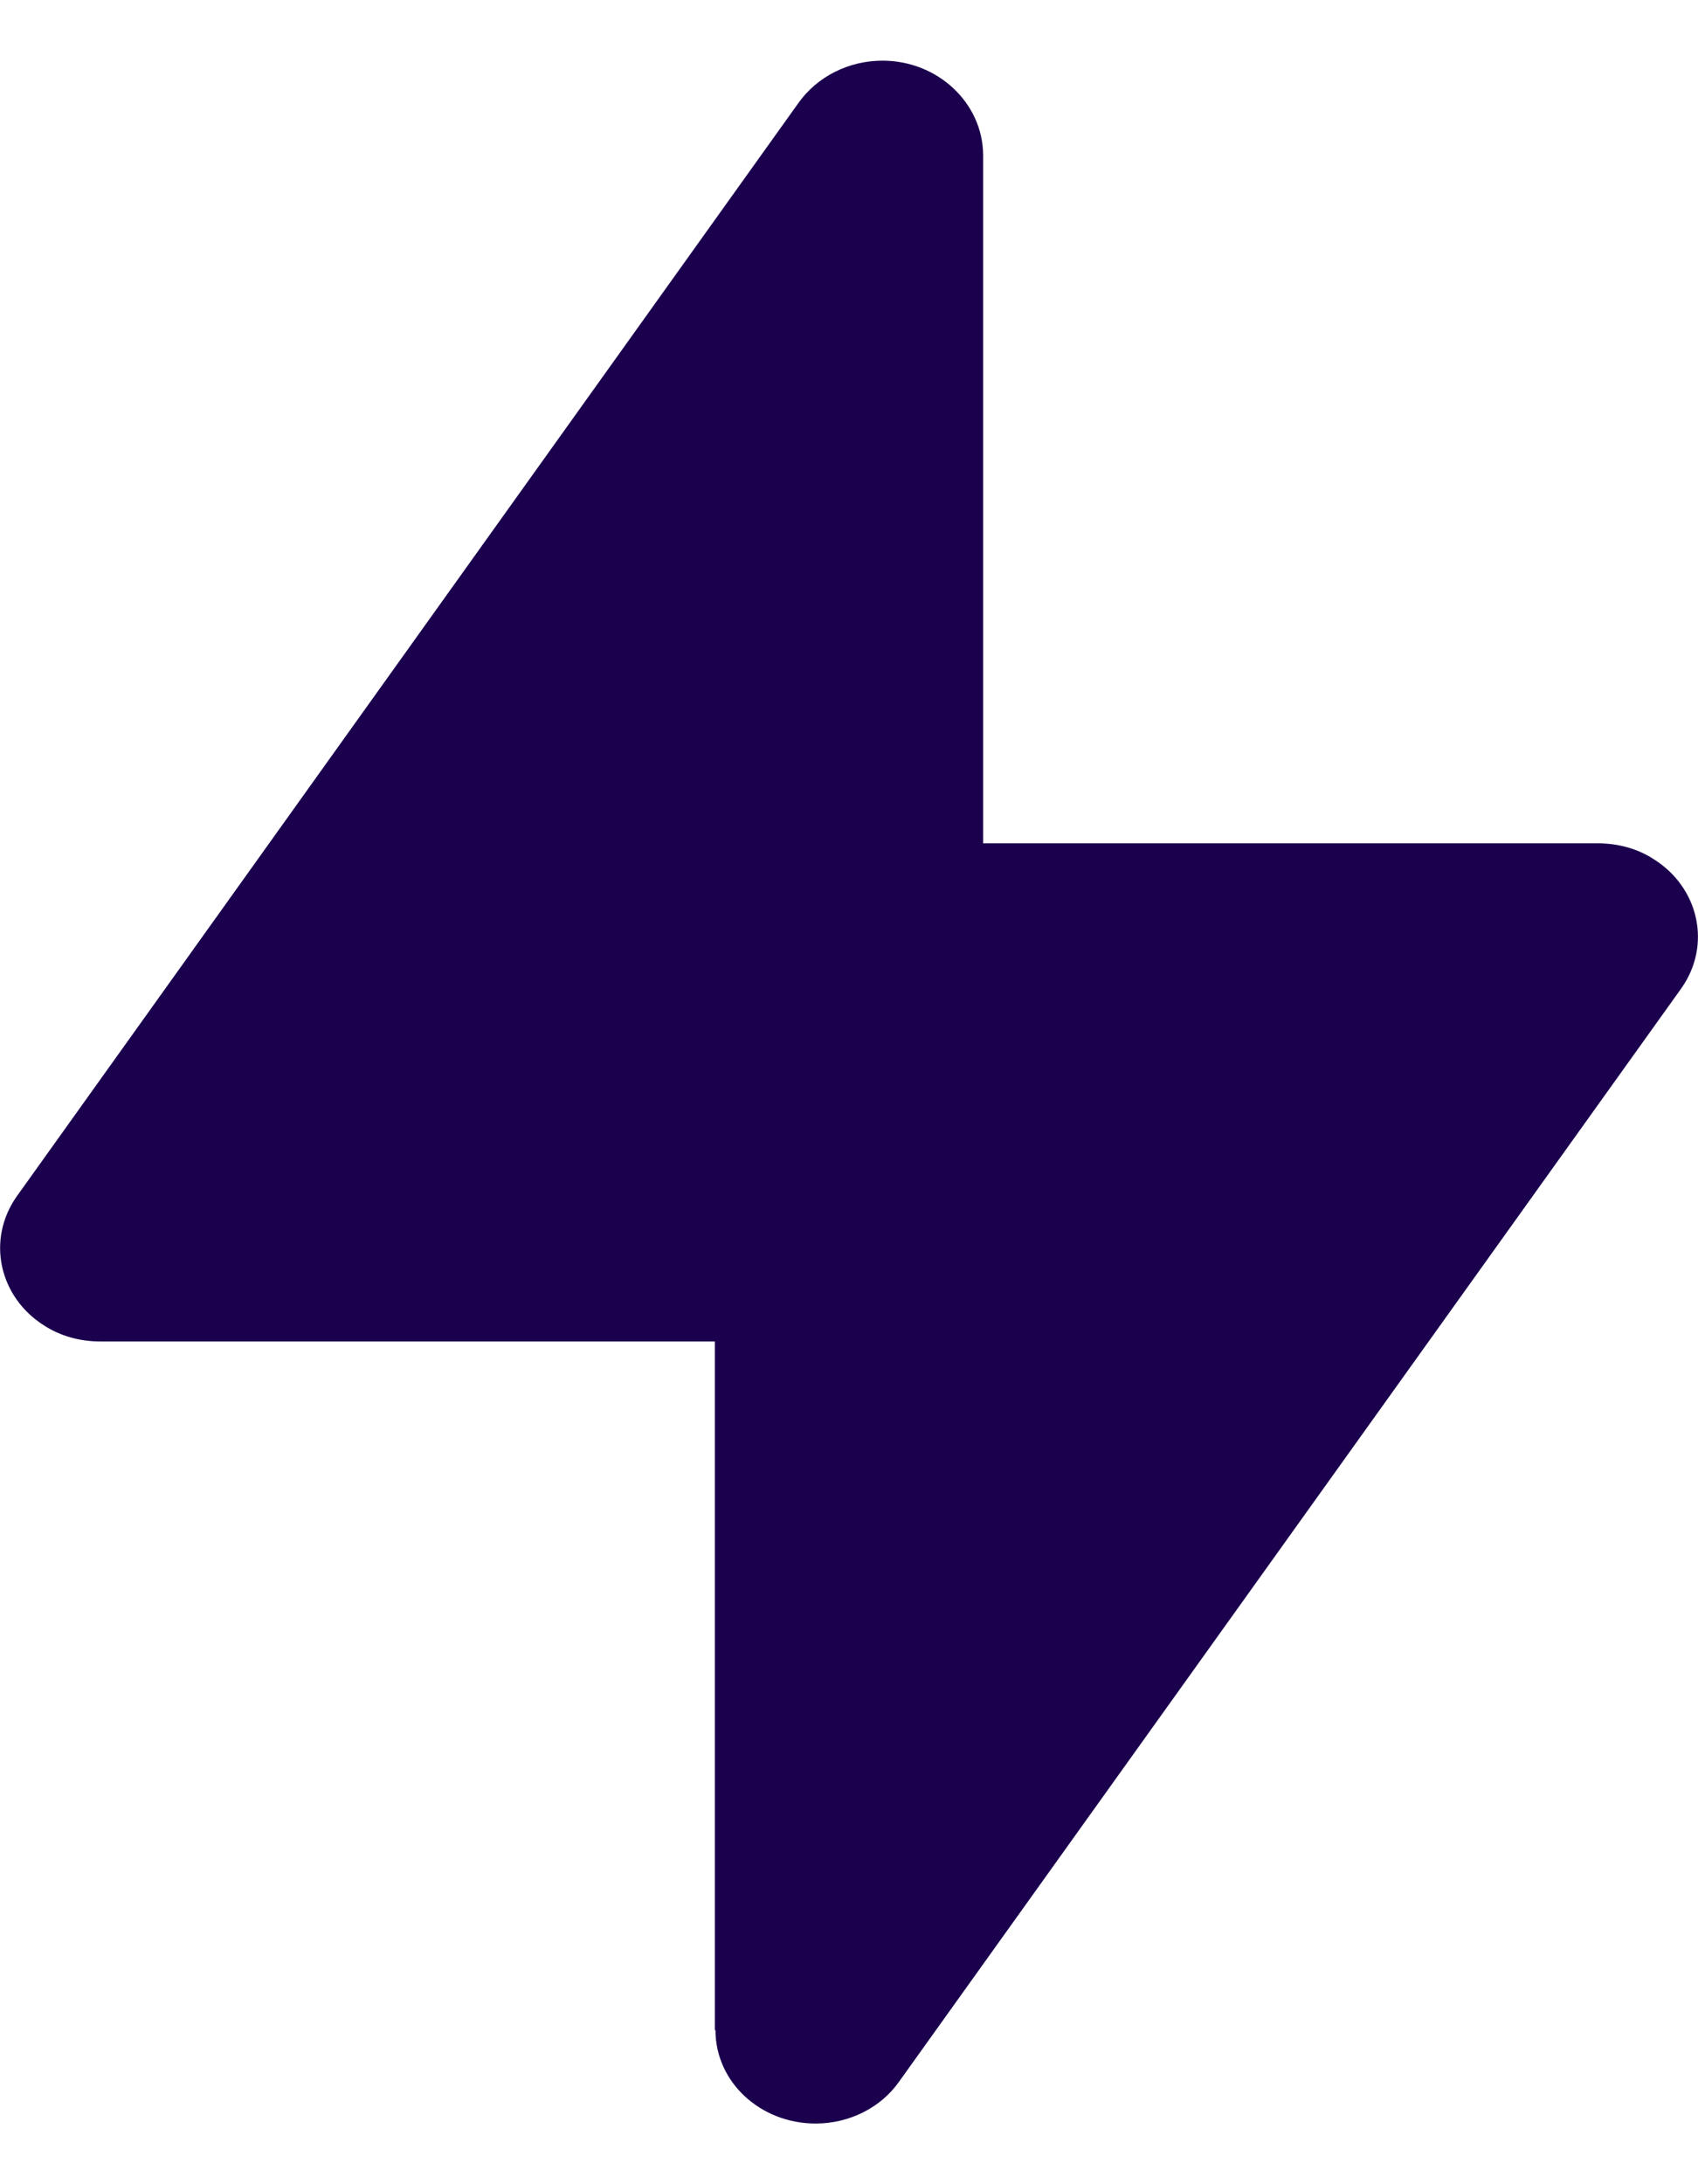 <?xml version="1.0" encoding="UTF-8"?> <svg xmlns="http://www.w3.org/2000/svg" width="14" height="18" viewBox="0 0 14 18" fill="none"><g id="a" clip-path="url(#clip0_7164_4981)"><path id="b" d="M5.899 16.731C5.899 17.159 6.27 17.5 6.724 17.5C7.003 17.5 7.26 17.37 7.41 17.159L13.861 8.147C14.114 7.791 14.01 7.315 13.634 7.08C13.5 6.993 13.34 6.95 13.175 6.95H8.106V1.274C8.101 0.846 7.73 0.5 7.276 0.5C6.998 0.5 6.74 0.63 6.585 0.846L0.139 9.858C-0.113 10.214 -0.01 10.689 0.366 10.925C0.5 11.011 0.66 11.055 0.825 11.055H5.894V16.731H5.899Z" fill="#1B004E"></path></g><defs><clipPath id="clip0_7164_4981"><rect width="14" height="17" fill="white" transform="translate(0 0.5)"></rect></clipPath></defs></svg> 